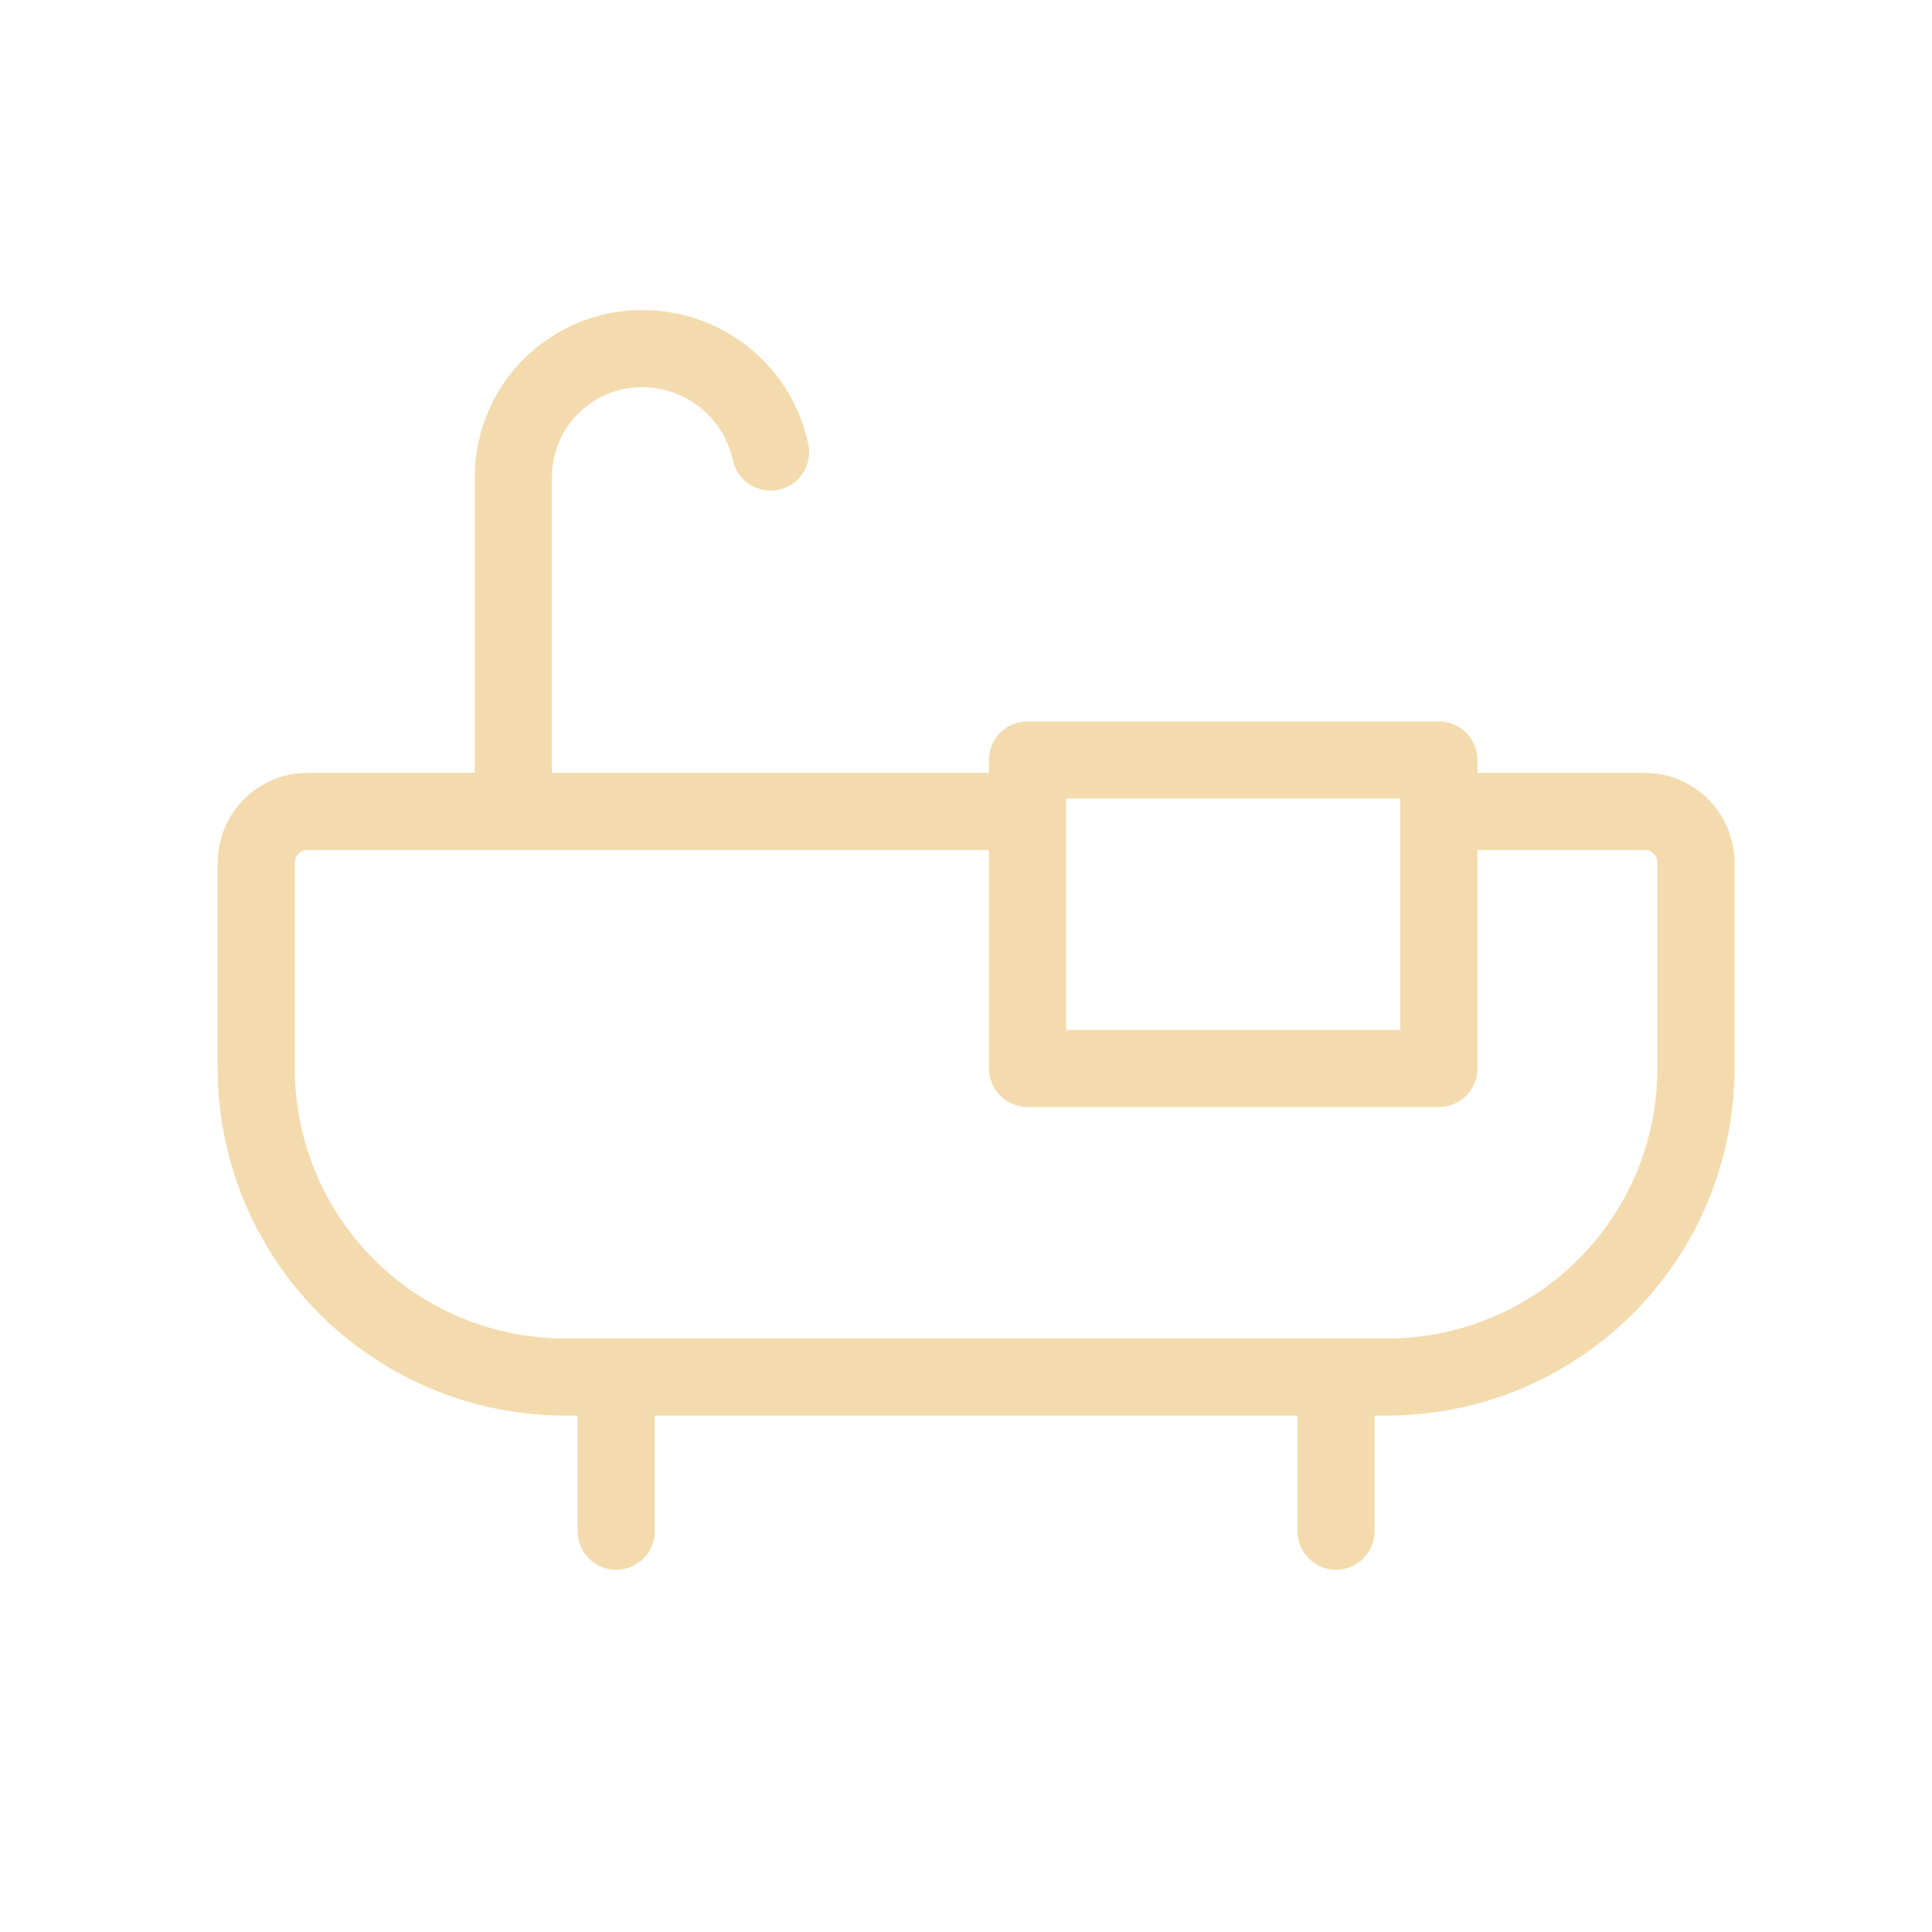 <svg width="49" height="49" viewBox="0 0 49 49" fill="none" xmlns="http://www.w3.org/2000/svg">
<path opacity="0.87" d="M41.709 19.601H37.471V19.274C37.471 19.015 37.368 18.766 37.185 18.583C37.001 18.399 36.752 18.296 36.493 18.296H26.06C25.801 18.296 25.552 18.399 25.369 18.583C25.185 18.766 25.082 19.015 25.082 19.274V19.601H13.998V12.102C13.998 11.497 14.238 10.916 14.666 10.488C15.094 10.06 15.675 9.82 16.28 9.82C16.813 9.819 17.331 9.999 17.749 10.33C18.167 10.661 18.461 11.124 18.581 11.644C18.605 11.771 18.654 11.893 18.725 12.002C18.796 12.11 18.888 12.204 18.996 12.276C19.103 12.349 19.224 12.399 19.352 12.425C19.479 12.45 19.61 12.45 19.737 12.424C19.864 12.398 19.985 12.348 20.093 12.275C20.2 12.202 20.292 12.108 20.363 12C20.433 11.891 20.482 11.769 20.505 11.641C20.529 11.514 20.526 11.383 20.498 11.256C20.292 10.292 19.76 9.428 18.992 8.811C18.223 8.193 17.266 7.858 16.28 7.864C15.156 7.864 14.078 8.31 13.283 9.105C12.488 9.9 12.041 10.978 12.041 12.102V19.601H7.803C7.198 19.601 6.617 19.841 6.189 20.269C5.761 20.697 5.521 21.277 5.521 21.883V27.099C5.524 29.433 6.452 31.67 8.102 33.321C9.752 34.971 11.99 35.899 14.324 35.902H14.65V38.836C14.65 39.095 14.753 39.344 14.936 39.527C15.12 39.711 15.368 39.814 15.628 39.814C15.887 39.814 16.136 39.711 16.319 39.527C16.503 39.344 16.606 39.095 16.606 38.836V35.902H32.907V38.836C32.907 39.095 33.01 39.344 33.193 39.527C33.377 39.711 33.626 39.814 33.885 39.814C34.144 39.814 34.393 39.711 34.577 39.527C34.76 39.344 34.863 39.095 34.863 38.836V35.902H35.189C37.523 35.899 39.76 34.971 41.411 33.321C43.061 31.67 43.989 29.433 43.992 27.099V21.883C43.992 21.277 43.751 20.697 43.323 20.269C42.895 19.841 42.315 19.601 41.709 19.601ZM27.038 20.253H35.515V26.121H27.038V20.253ZM42.035 27.099C42.035 28.915 41.314 30.656 40.03 31.94C38.746 33.224 37.005 33.946 35.189 33.946H14.324C12.508 33.946 10.766 33.224 9.482 31.94C8.198 30.656 7.477 28.915 7.477 27.099V21.883C7.477 21.796 7.511 21.713 7.573 21.652C7.634 21.591 7.717 21.557 7.803 21.557H25.082V27.099C25.082 27.358 25.185 27.607 25.369 27.791C25.552 27.974 25.801 28.077 26.06 28.077H36.493C36.752 28.077 37.001 27.974 37.185 27.791C37.368 27.607 37.471 27.358 37.471 27.099V21.557H41.709C41.796 21.557 41.879 21.591 41.94 21.652C42.001 21.713 42.035 21.796 42.035 21.883V27.099Z" fill="#F1D6A2"/>
</svg>
